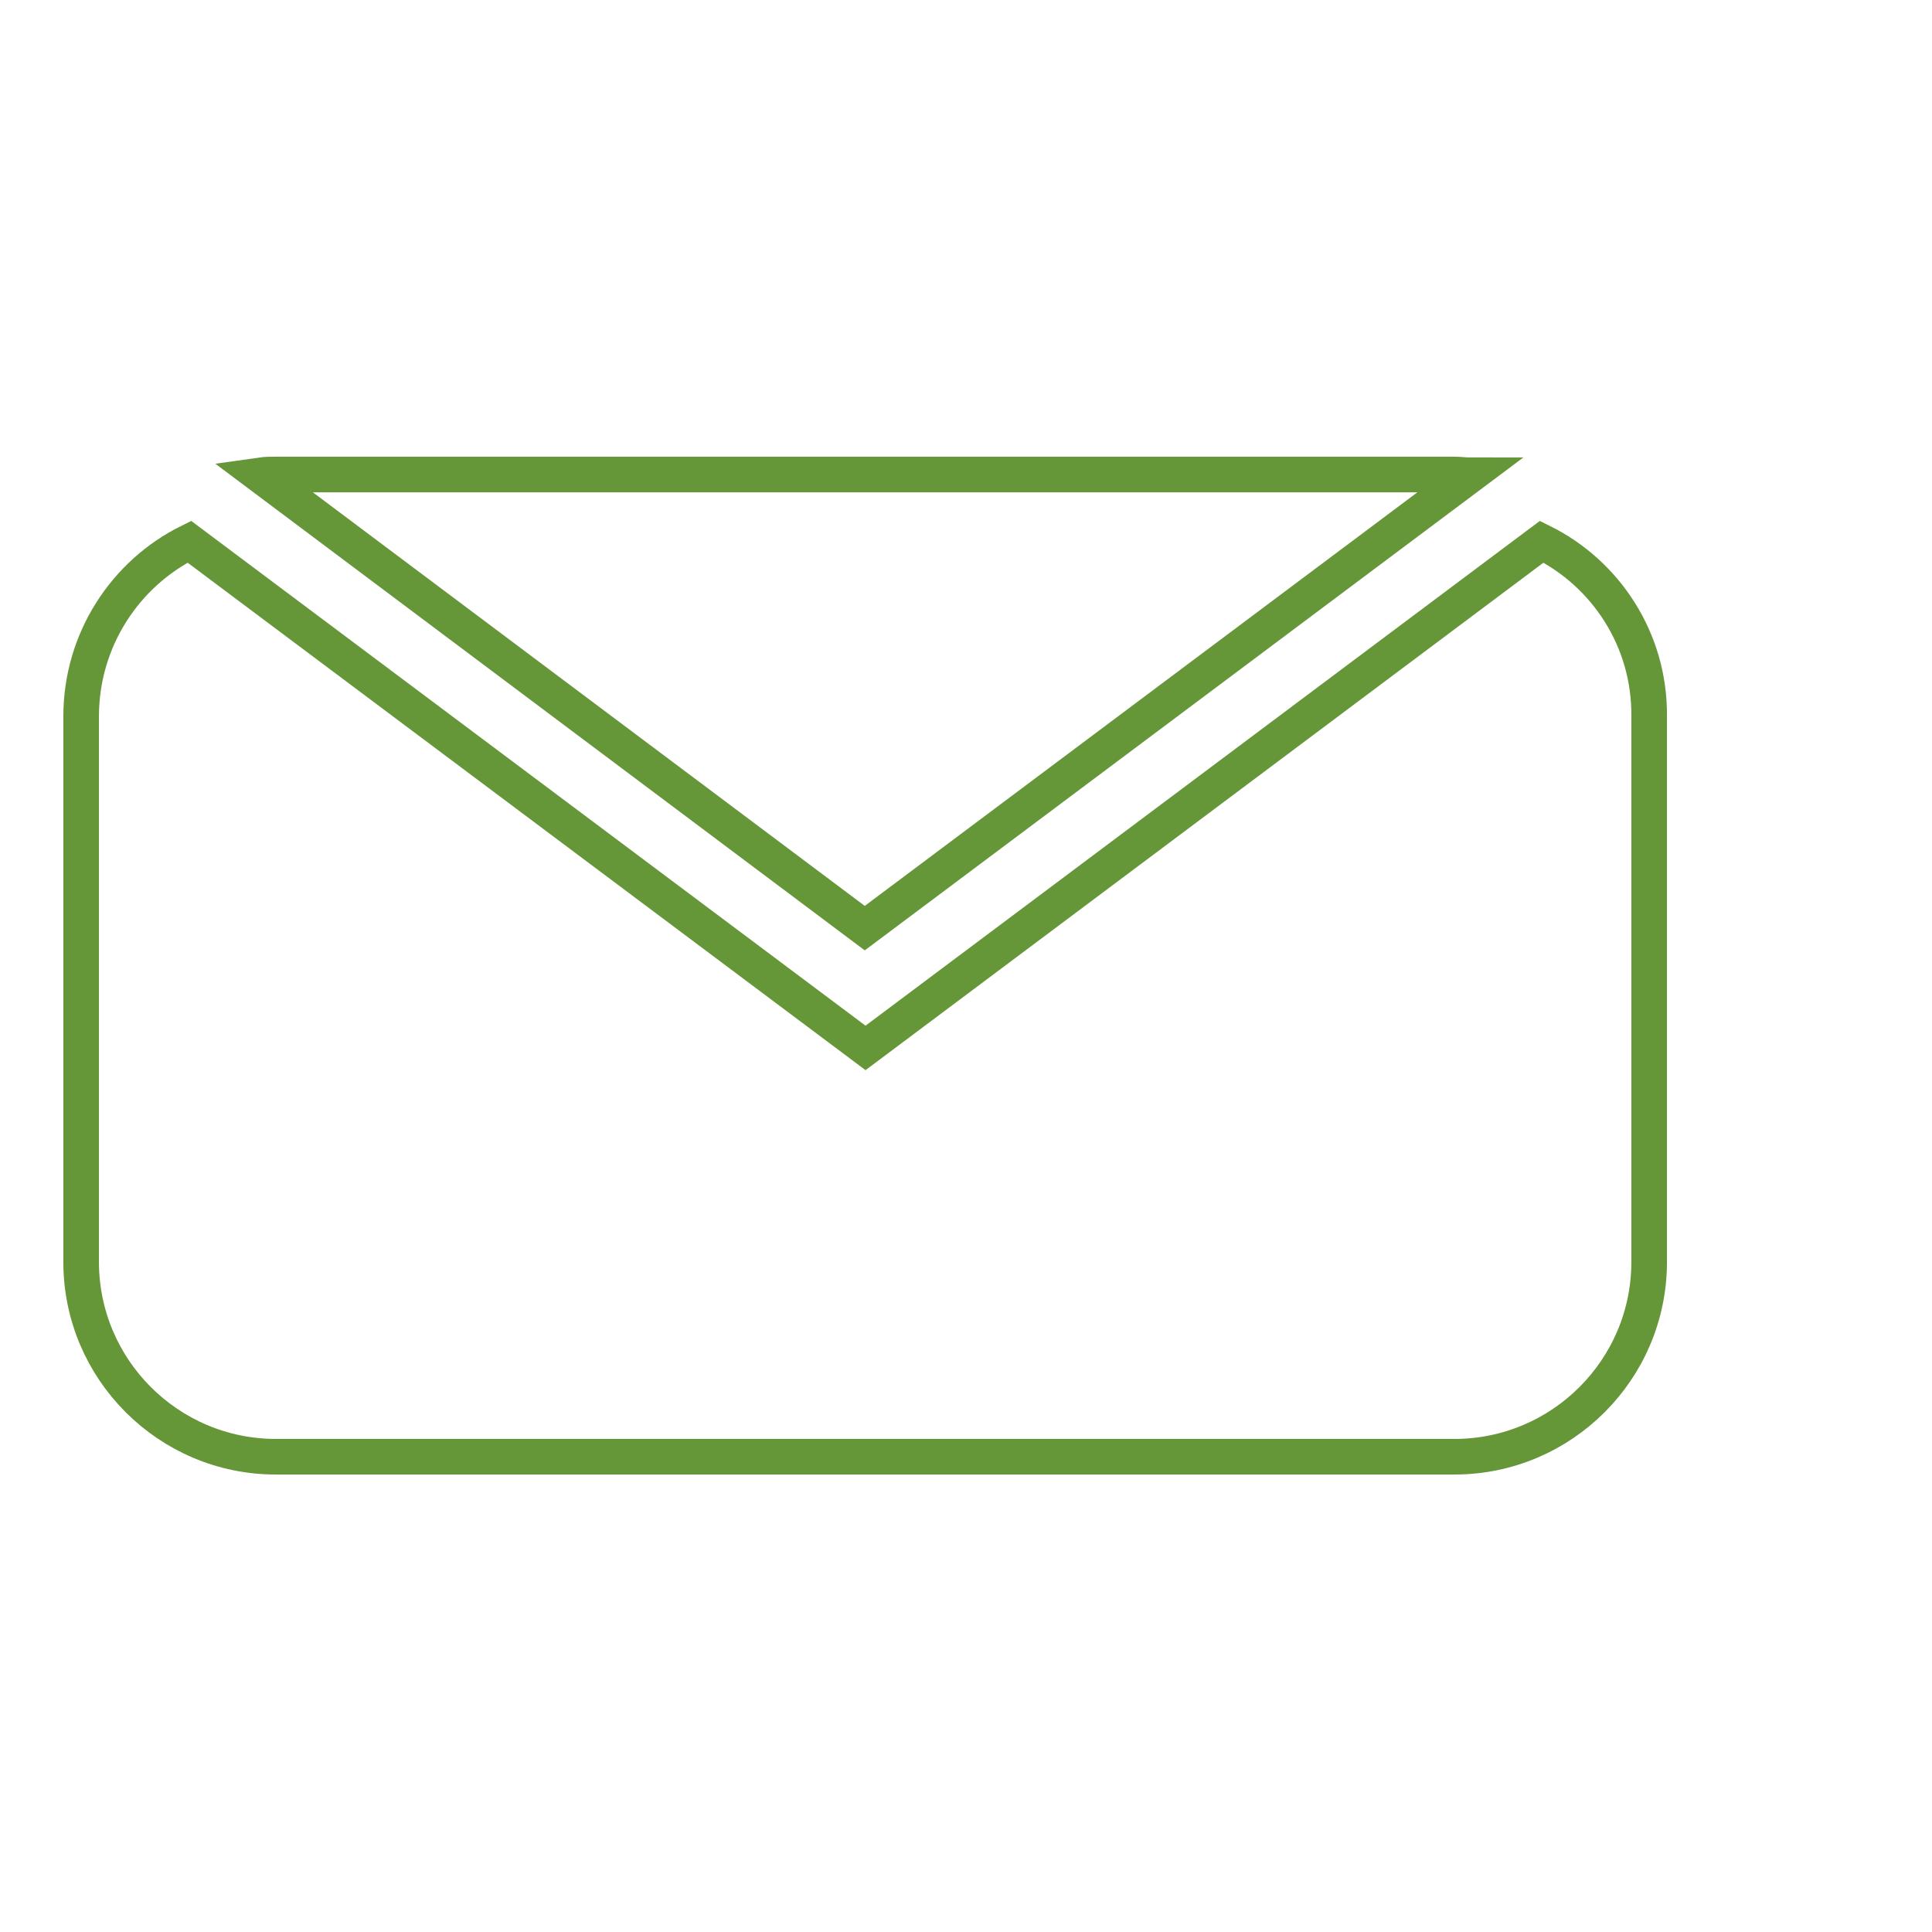 <?xml version="1.0" encoding="utf-8"?>
<!-- Generator: Adobe Illustrator 27.1.1, SVG Export Plug-In . SVG Version: 6.00 Build 0)  -->
<svg version="1.1" id="Layer_1" xmlns="http://www.w3.org/2000/svg" xmlns:xlink="http://www.w3.org/1999/xlink" x="0px" y="0px"
	 viewBox="0 0 250 250" style="enable-background:new 0 0 250 250;" xml:space="preserve">
<style type="text/css">
	.st0{fill:none;stroke:#659638;stroke-width:4.607;stroke-miterlimit:10;}
</style>
<g>
	<path class="st0" d="M190.2,61.5c-0.6,0-1.3-0.1-2-0.1H35.7c-0.7,0-1.3,0-2,0.1l78.2,58.6L190.2,61.5z"/>
	<path class="st0" d="M199.5,70.1L112,135.6L24.5,70.1c-8.3,4.1-14,12.7-14,22.6v70.6c0,13.9,11.3,25.2,25.2,25.2h152.5
		c13.9,0,25.2-11.3,25.2-25.2V92.7C213.5,82.8,207.8,74.2,199.5,70.1z"/>
</g>
</svg>
